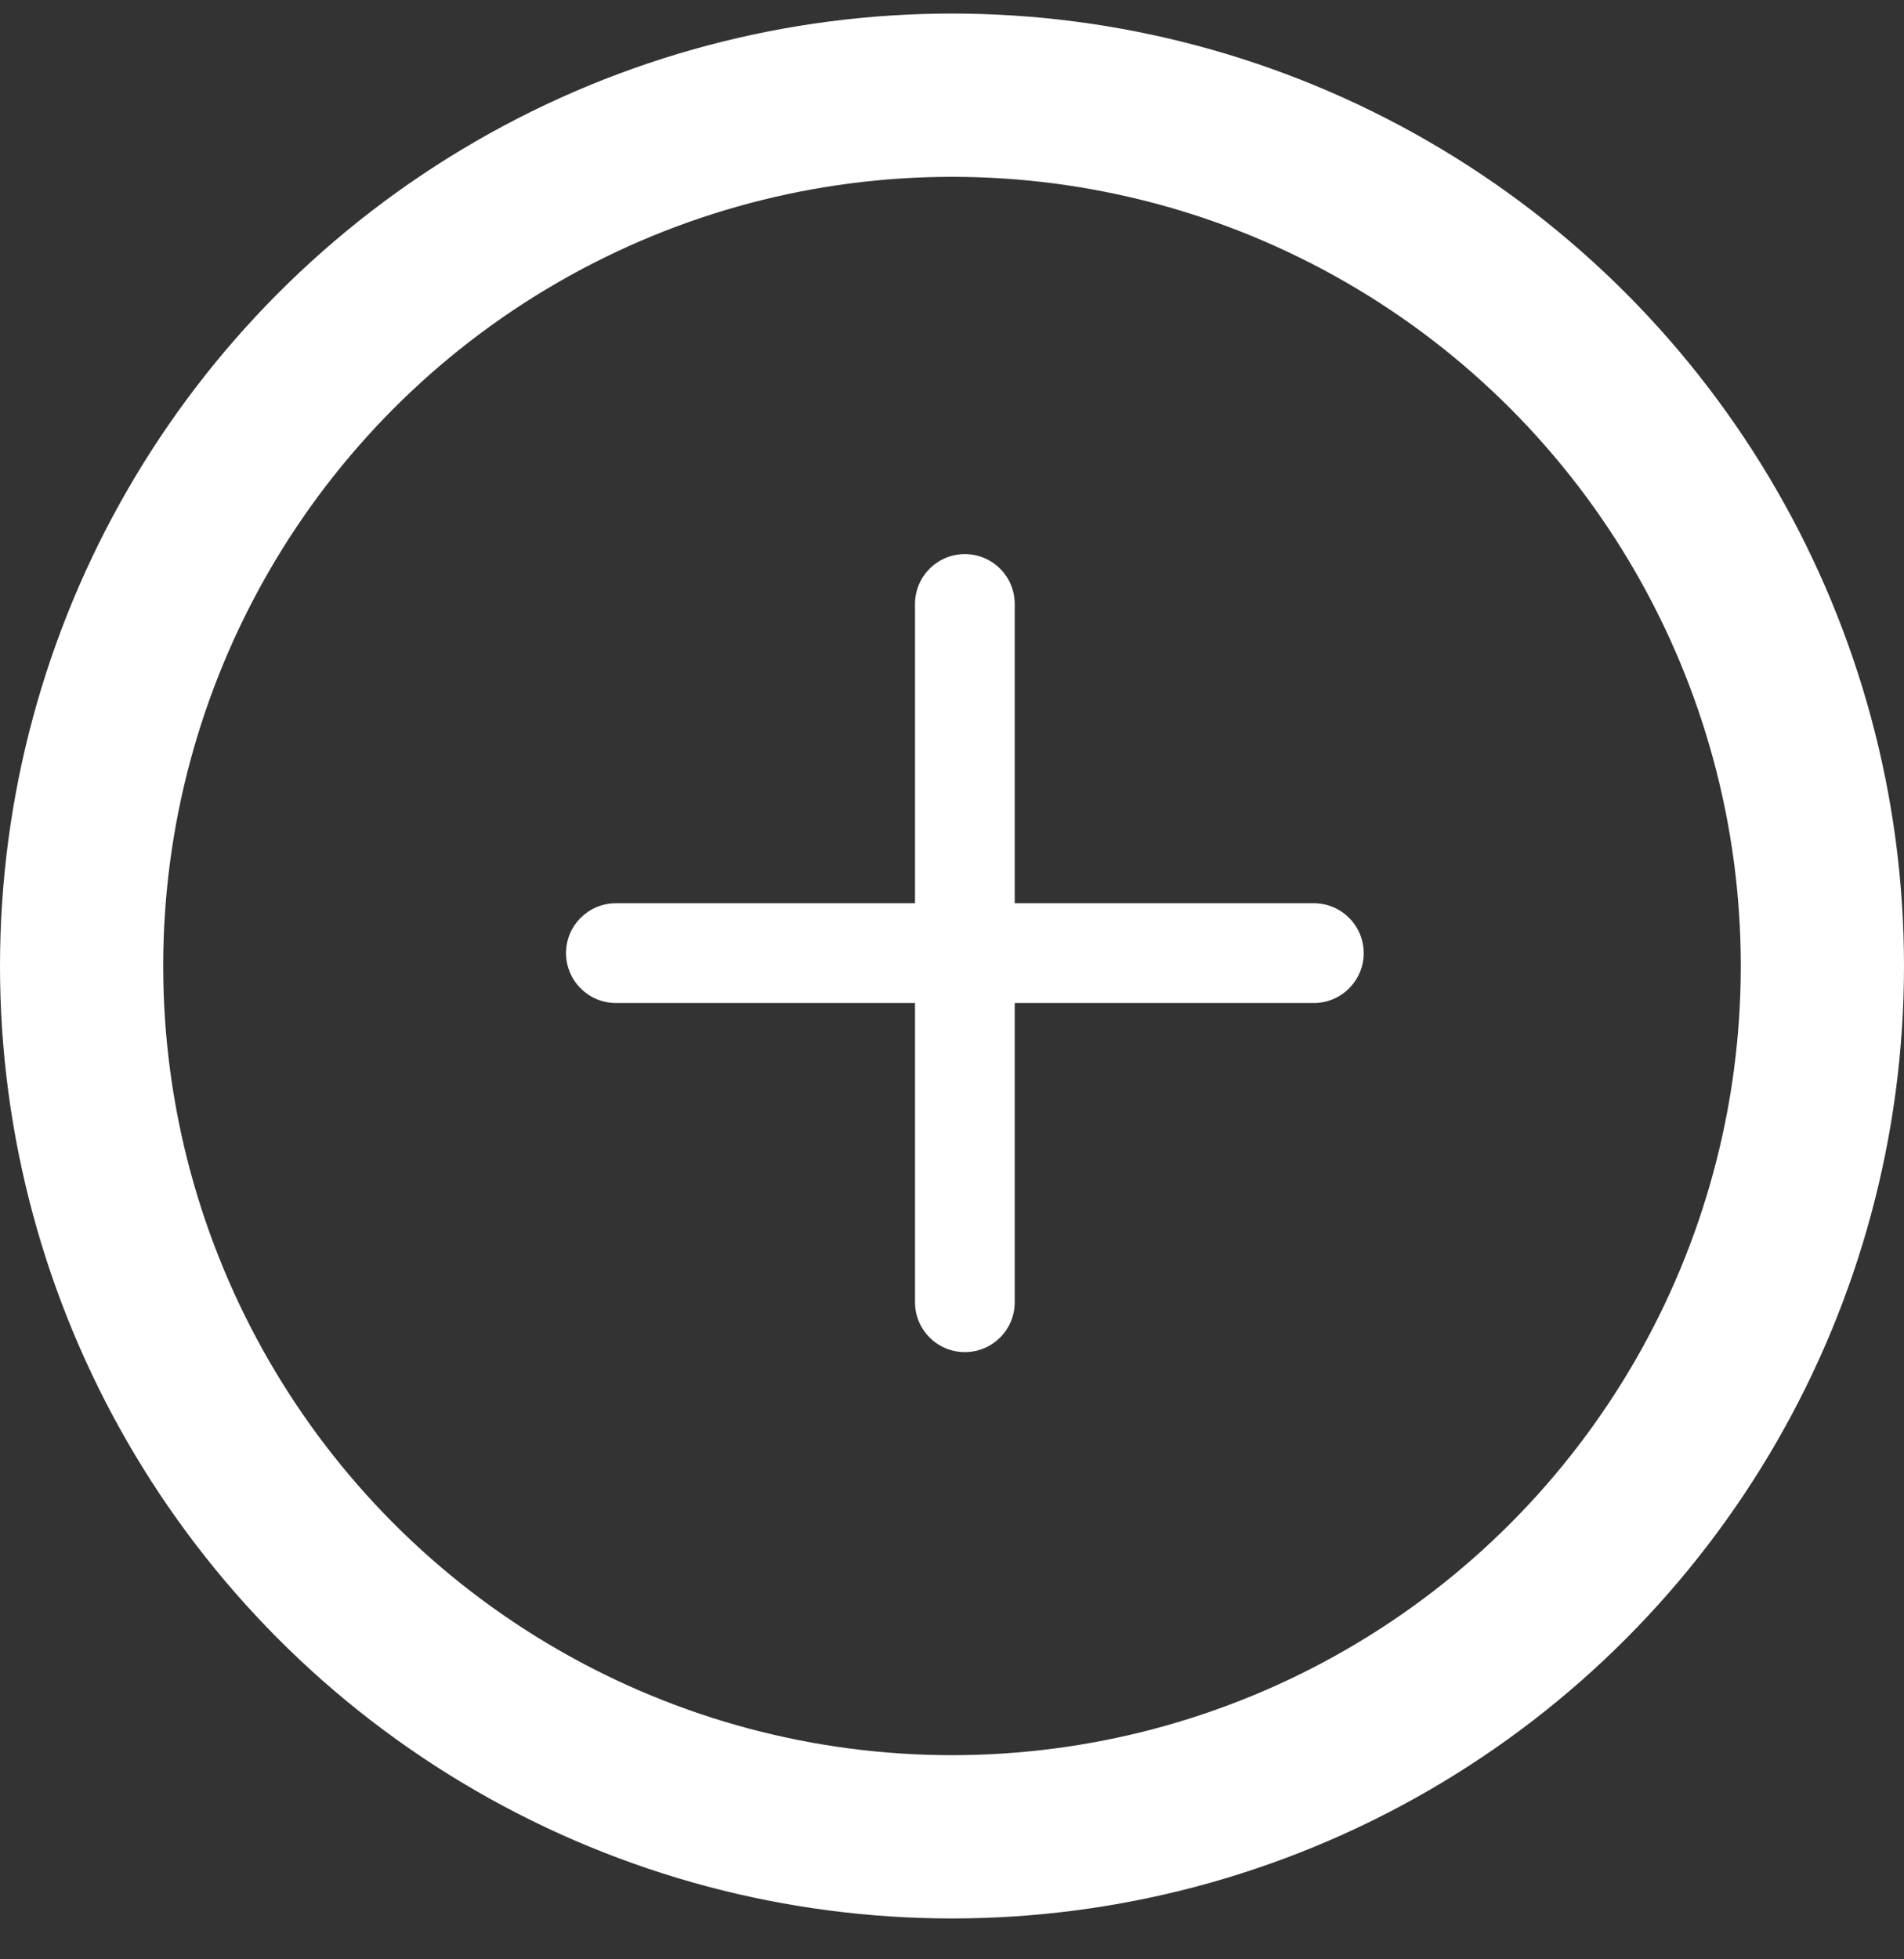 <svg width="35" height="36" viewBox="0 0 35 36" fill="none" xmlns="http://www.w3.org/2000/svg">
<rect x="0" y="0" width="35" height="36" fill="#333333" stroke="none"/>
<circle cx="17.5" cy="17.749" r="16" stroke="white" stroke-width="3"/>
<path fill-rule="evenodd" clip-rule="evenodd" d="M17.736 10.181C18.243 10.181 18.653 10.591 18.653 11.098V16.596H24.151C24.657 16.596 25.068 17.006 25.068 17.512C25.068 18.018 24.657 18.429 24.151 18.429H18.653V23.927C18.653 24.433 18.243 24.843 17.736 24.843C17.23 24.843 16.82 24.433 16.82 23.927V18.429H11.322C10.816 18.429 10.405 18.018 10.405 17.512C10.405 17.006 10.816 16.596 11.322 16.596H16.82V11.098C16.82 10.591 17.23 10.181 17.736 10.181Z" fill="white"/>
</svg>
